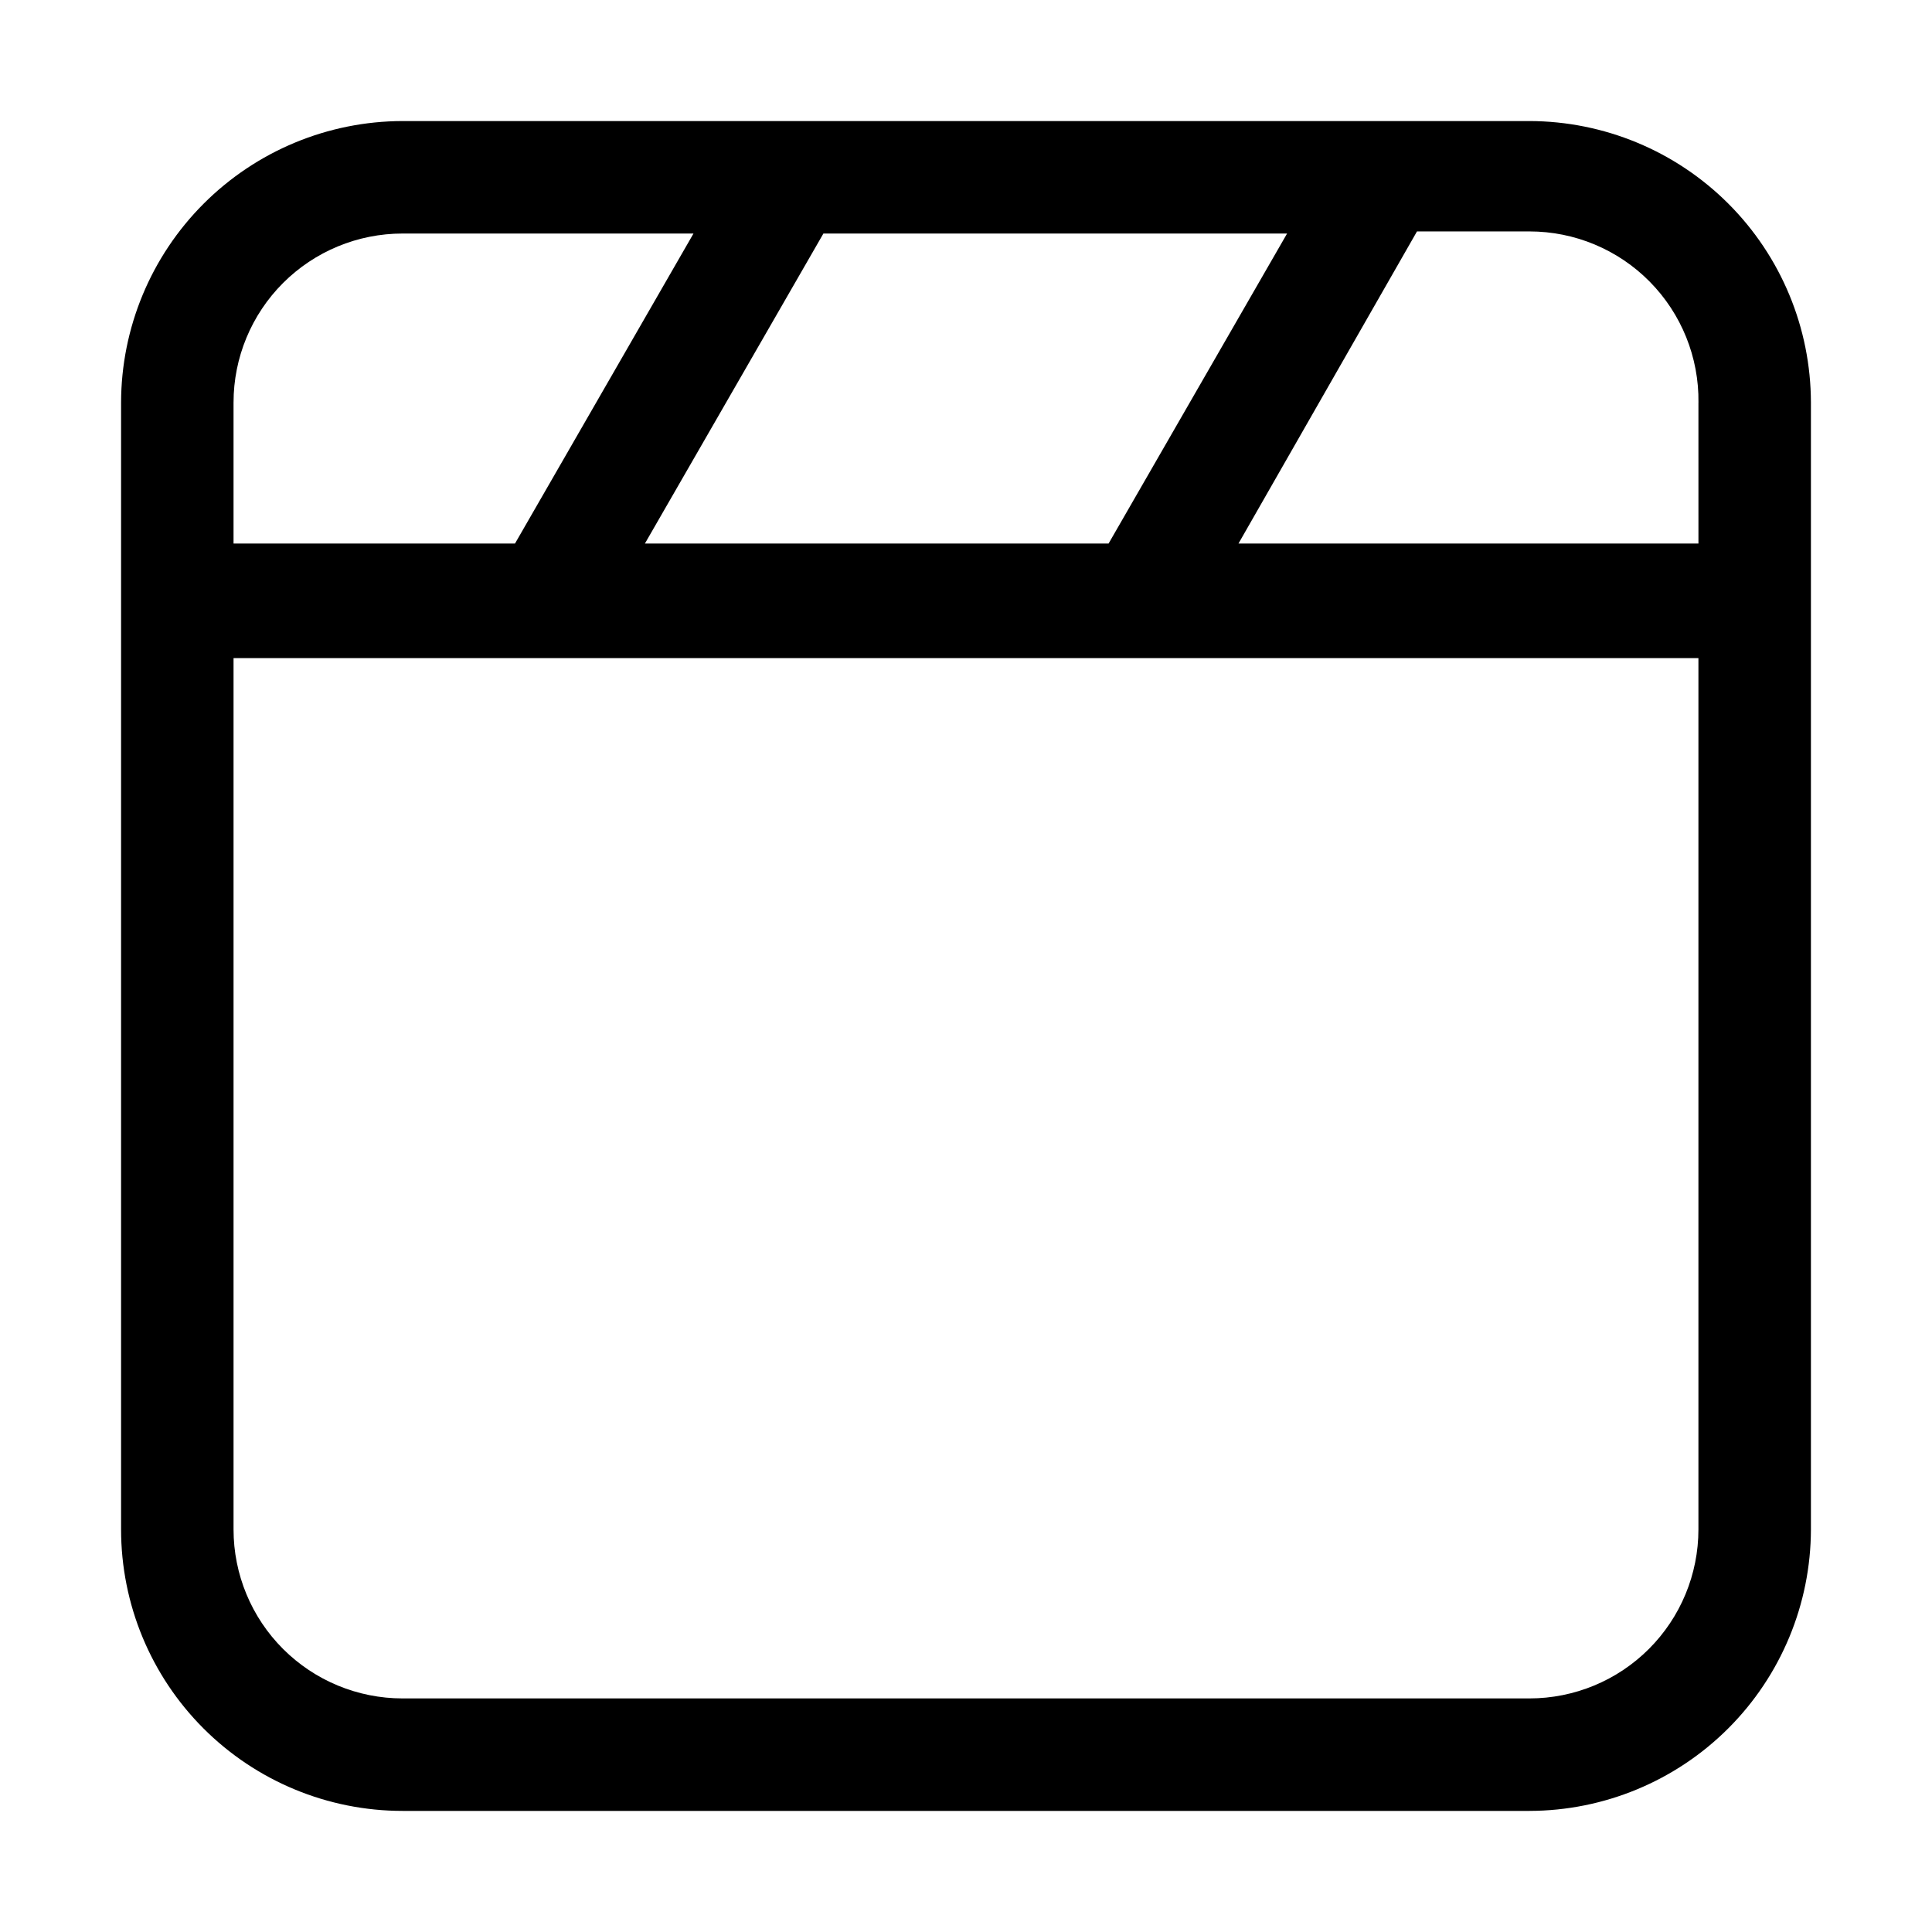<?xml version="1.0" encoding="UTF-8"?>
<!-- Uploaded to: ICON Repo, www.iconrepo.com, Generator: ICON Repo Mixer Tools -->
<svg fill="#000000" width="800px" height="800px" version="1.1" viewBox="144 144 512 512" xmlns="http://www.w3.org/2000/svg">
 <path d="m549.32 176.08h-298.64c-19.773 0.039-38.723 7.91-52.703 21.891-13.98 13.98-21.852 32.93-21.891 52.703v298.64c0 19.785 7.859 38.758 21.848 52.746 13.988 13.988 32.961 21.848 52.746 21.848h298.64c19.773-0.039 38.723-7.906 52.707-21.887 13.98-13.984 21.848-32.934 21.887-52.707v-298.64c-0.039-19.773-7.906-38.723-21.887-52.703-13.984-13.98-32.934-21.852-52.707-21.891zm44.781 74.594 0.004 37.363h-121.89l47.301-82.707h29.809c11.977 0 23.453 4.793 31.867 13.312s13.066 20.055 12.918 32.031zm-279.19 37.363 47.301-82.148h122.88l-47.301 82.148zm-109.02-37.363c0-11.879 4.719-23.27 13.117-31.668 8.398-8.398 19.789-13.117 31.668-13.117h77.109l-47.301 82.148h-74.594zm388.21 298.64c0 11.879-4.719 23.27-13.117 31.668-8.398 8.398-19.789 13.117-31.668 13.117h-298.64c-11.879 0-23.27-4.719-31.668-13.117-8.398-8.398-13.117-19.789-13.117-31.668v-230.91h388.21z"/>
</svg>